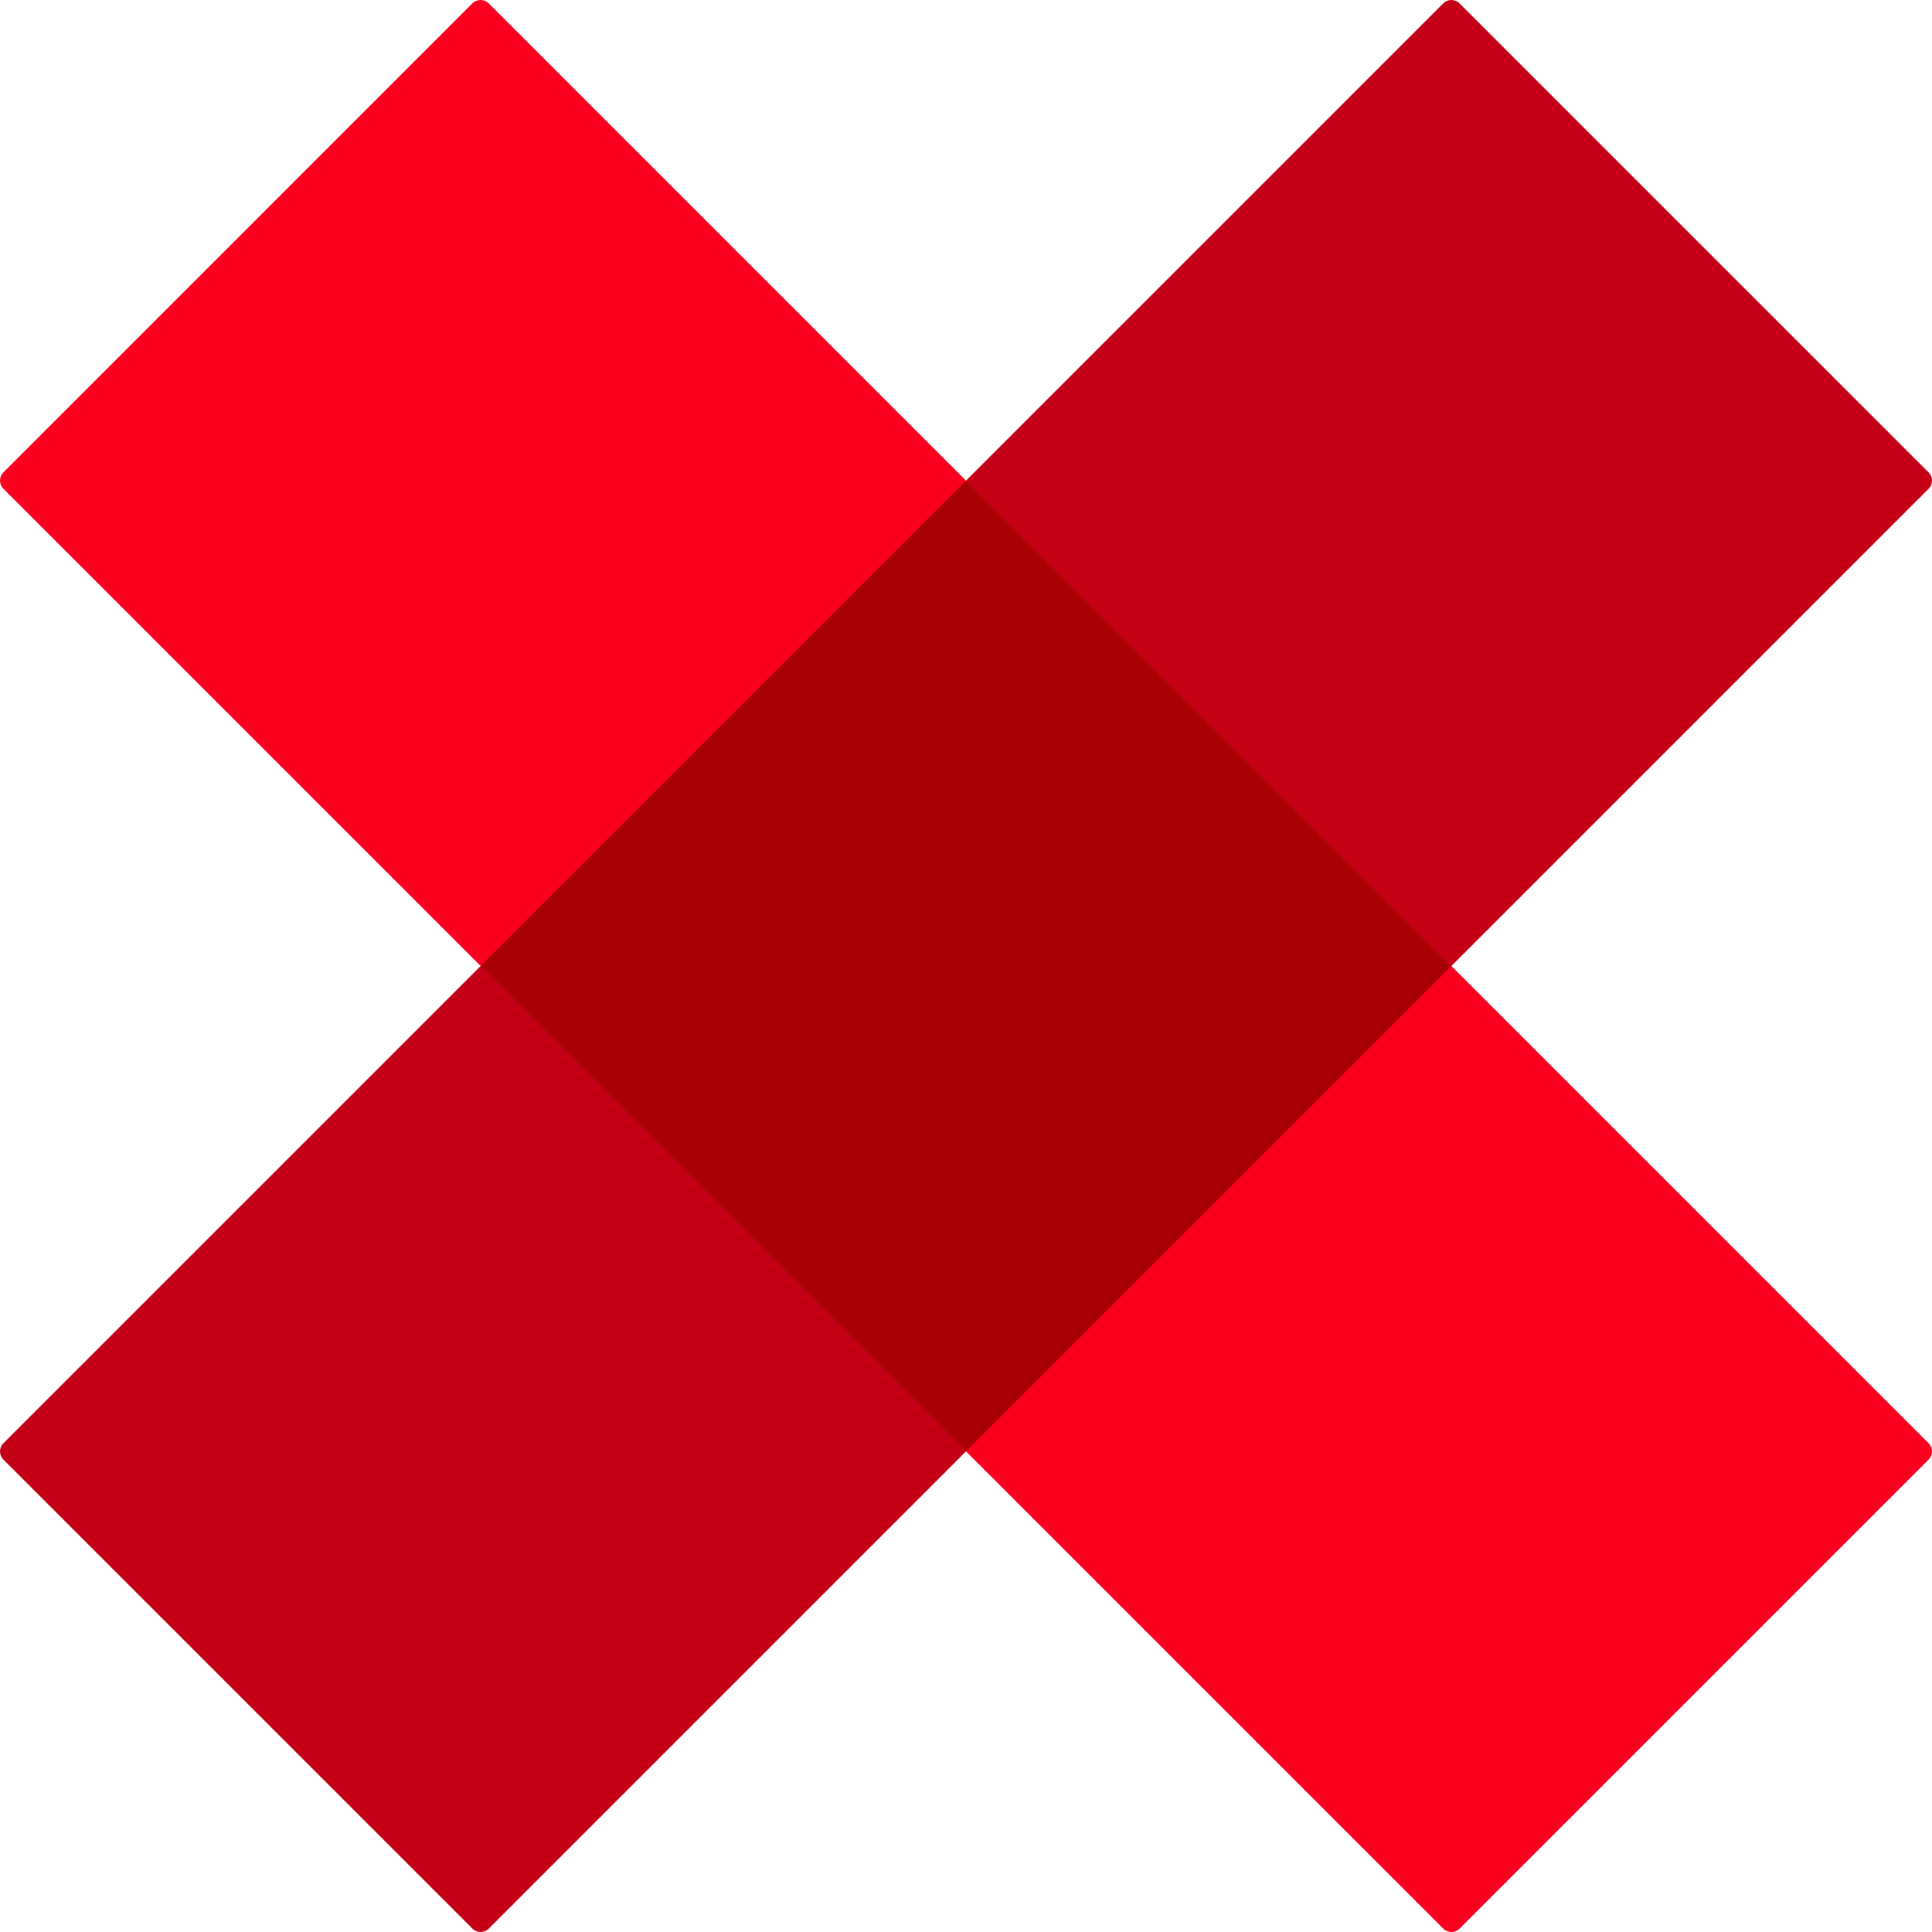 <?xml version="1.0" encoding="UTF-8"?><svg id="Layer_1" xmlns="http://www.w3.org/2000/svg" viewBox="0 0 1023.99 1023.99"><defs><style>.cls-1{fill:#fb001f;}.cls-2{fill:#c40016;}.cls-3{fill:#a90005;}</style></defs><path class="cls-2" d="m773.57,1.79c-2.38-2.38-6.24-2.38-8.63,0l-252.97,252.97L254.74,512,1.79,764.95c-2.38,2.38-2.38,6.24,0,8.63l248.62,248.62c2.38,2.38,6.24,2.38,8.63,0l252.95-252.95,257.24-257.24,252.97-252.97c2.38-2.38,2.38-6.24,0-8.63L773.57,1.79Z"/><path class="cls-1" d="m512.02,254.77L259.02,1.78c-2.38-2.38-6.24-2.38-8.63,0L1.78,250.4c-2.38,2.38-2.38,6.24,0,8.63l252.99,252.99,257.25,257.25,252.94,252.94c2.38,2.38,6.24,2.38,8.63,0l248.62-248.62c2.38-2.38,2.38-6.24,0-8.63l-252.94-252.94-257.25-257.25Z"/><rect class="cls-3" x="330.08" y="330.1" width="363.8" height="363.8" transform="translate(511.99 -212.07) rotate(45)"/></svg>
